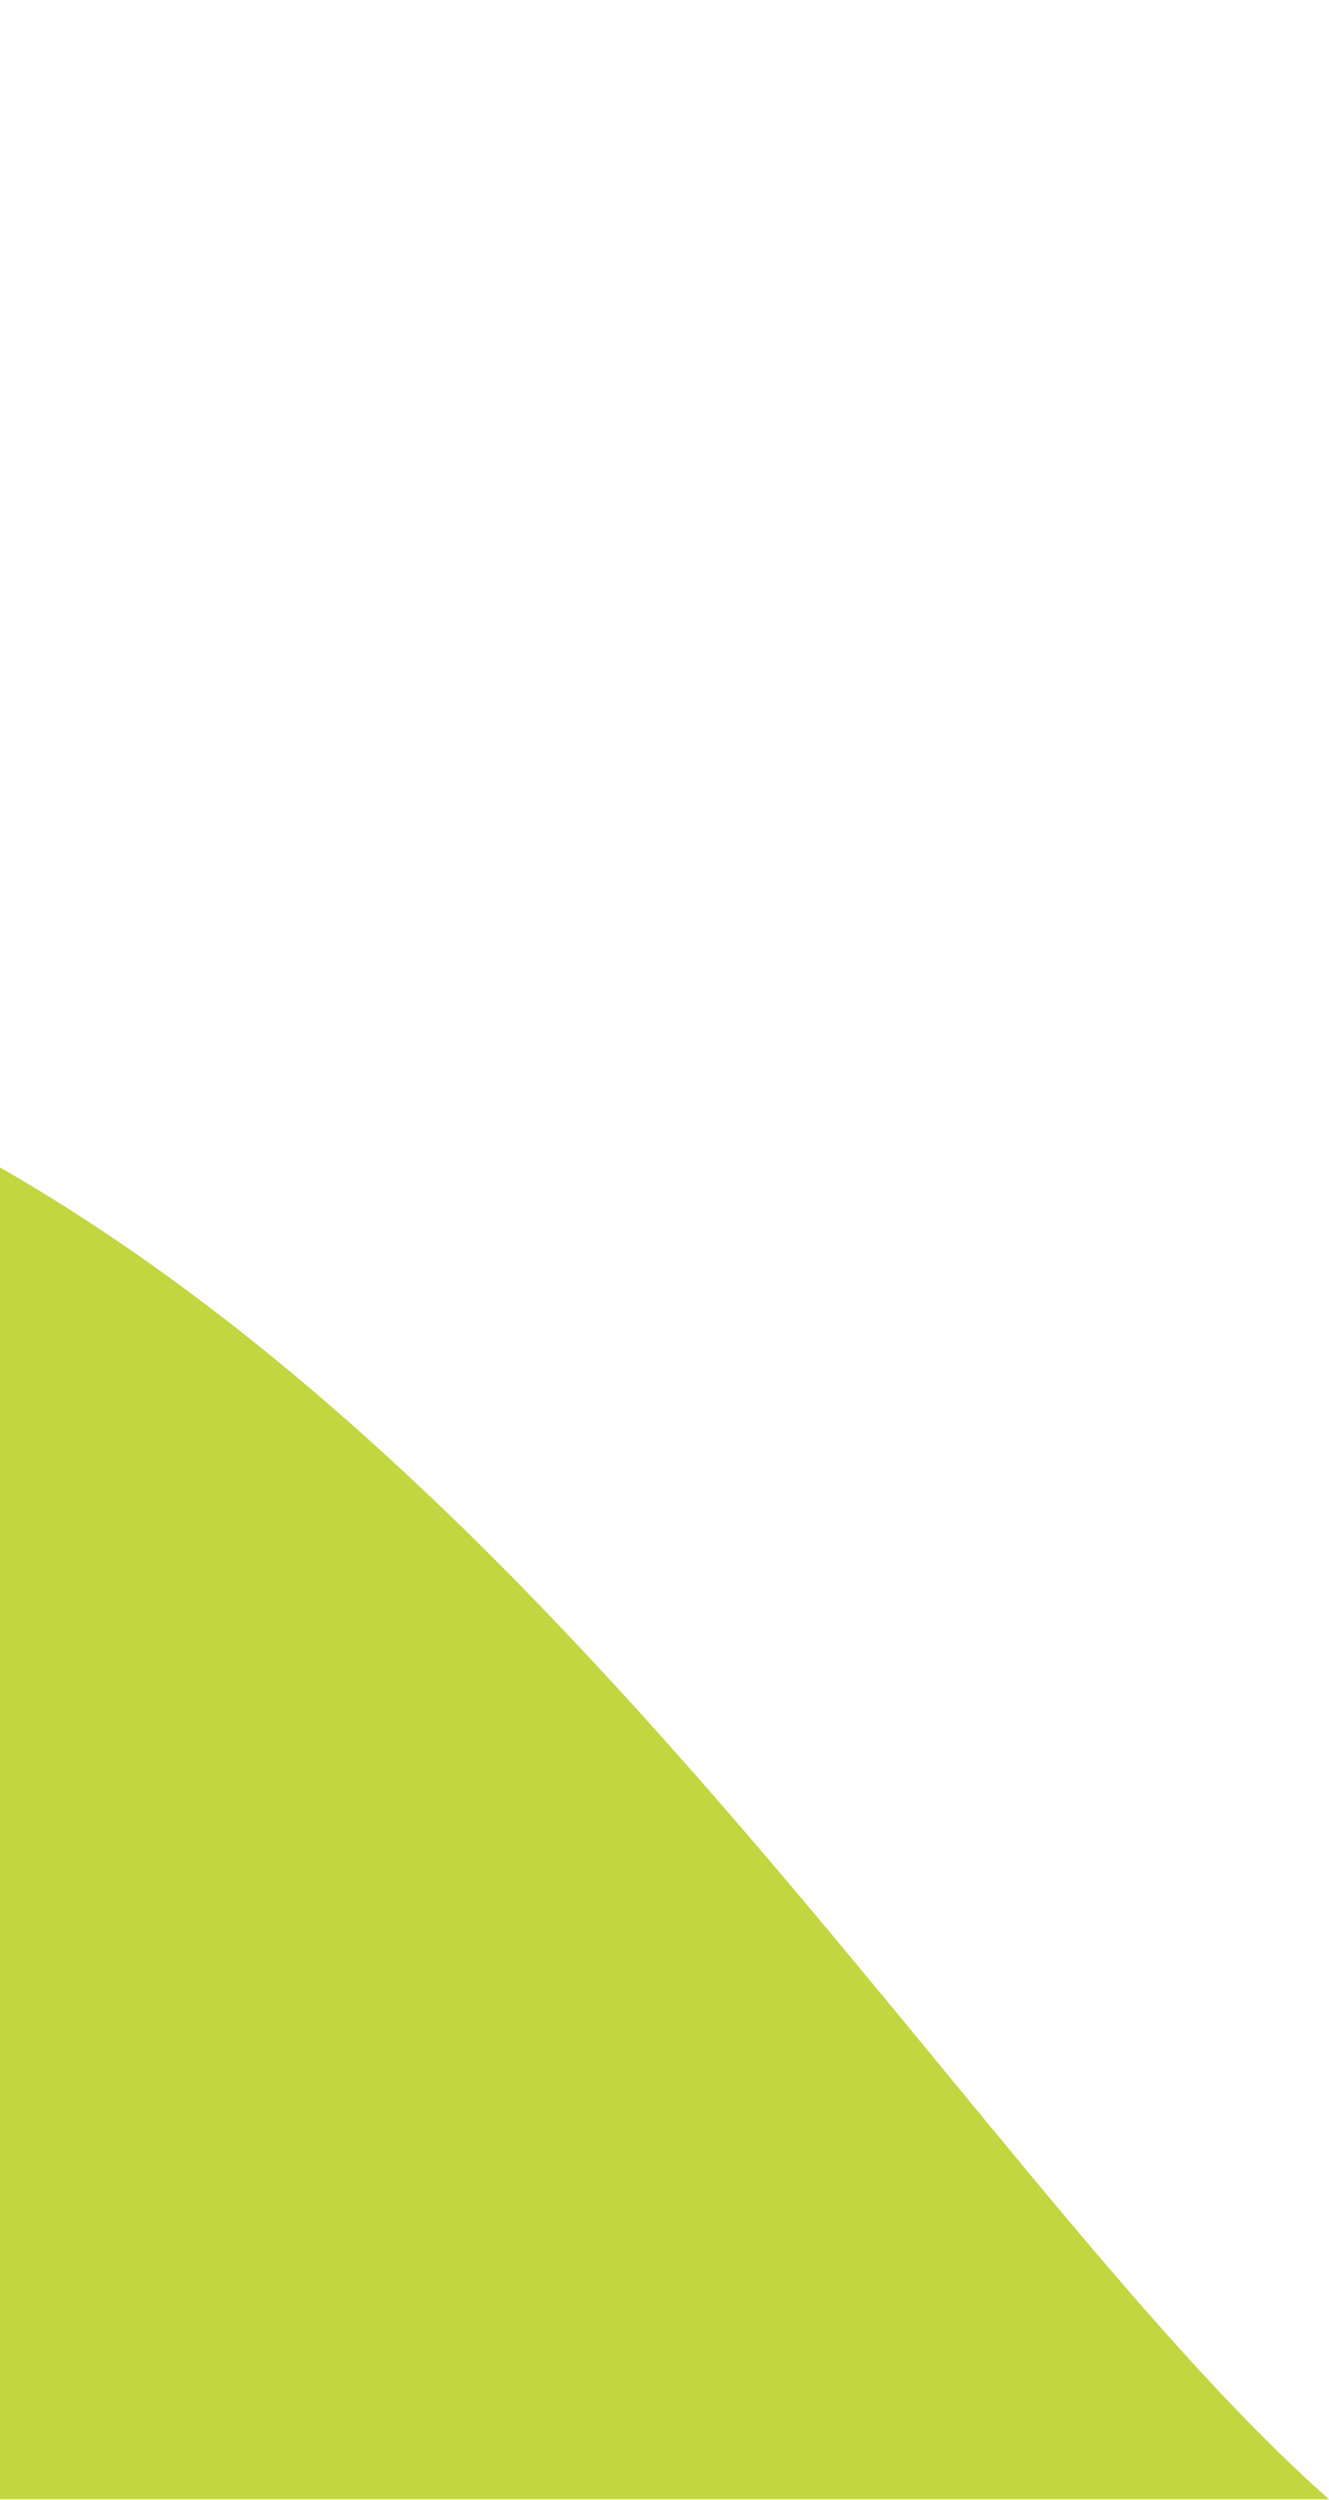 <svg width="258" height="485" viewBox="0 0 258 485" fill="none" xmlns="http://www.w3.org/2000/svg">
<path d="M-655.226 116.197C-793.319 -33.662 -1023.28 -7.173 -1121 24.804V484.897H258C184.55 420.004 93.533 255.477 -46.489 204.772C-221.516 141.392 -482.61 303.52 -655.226 116.197Z" fill="#C1D640"/>
</svg>
